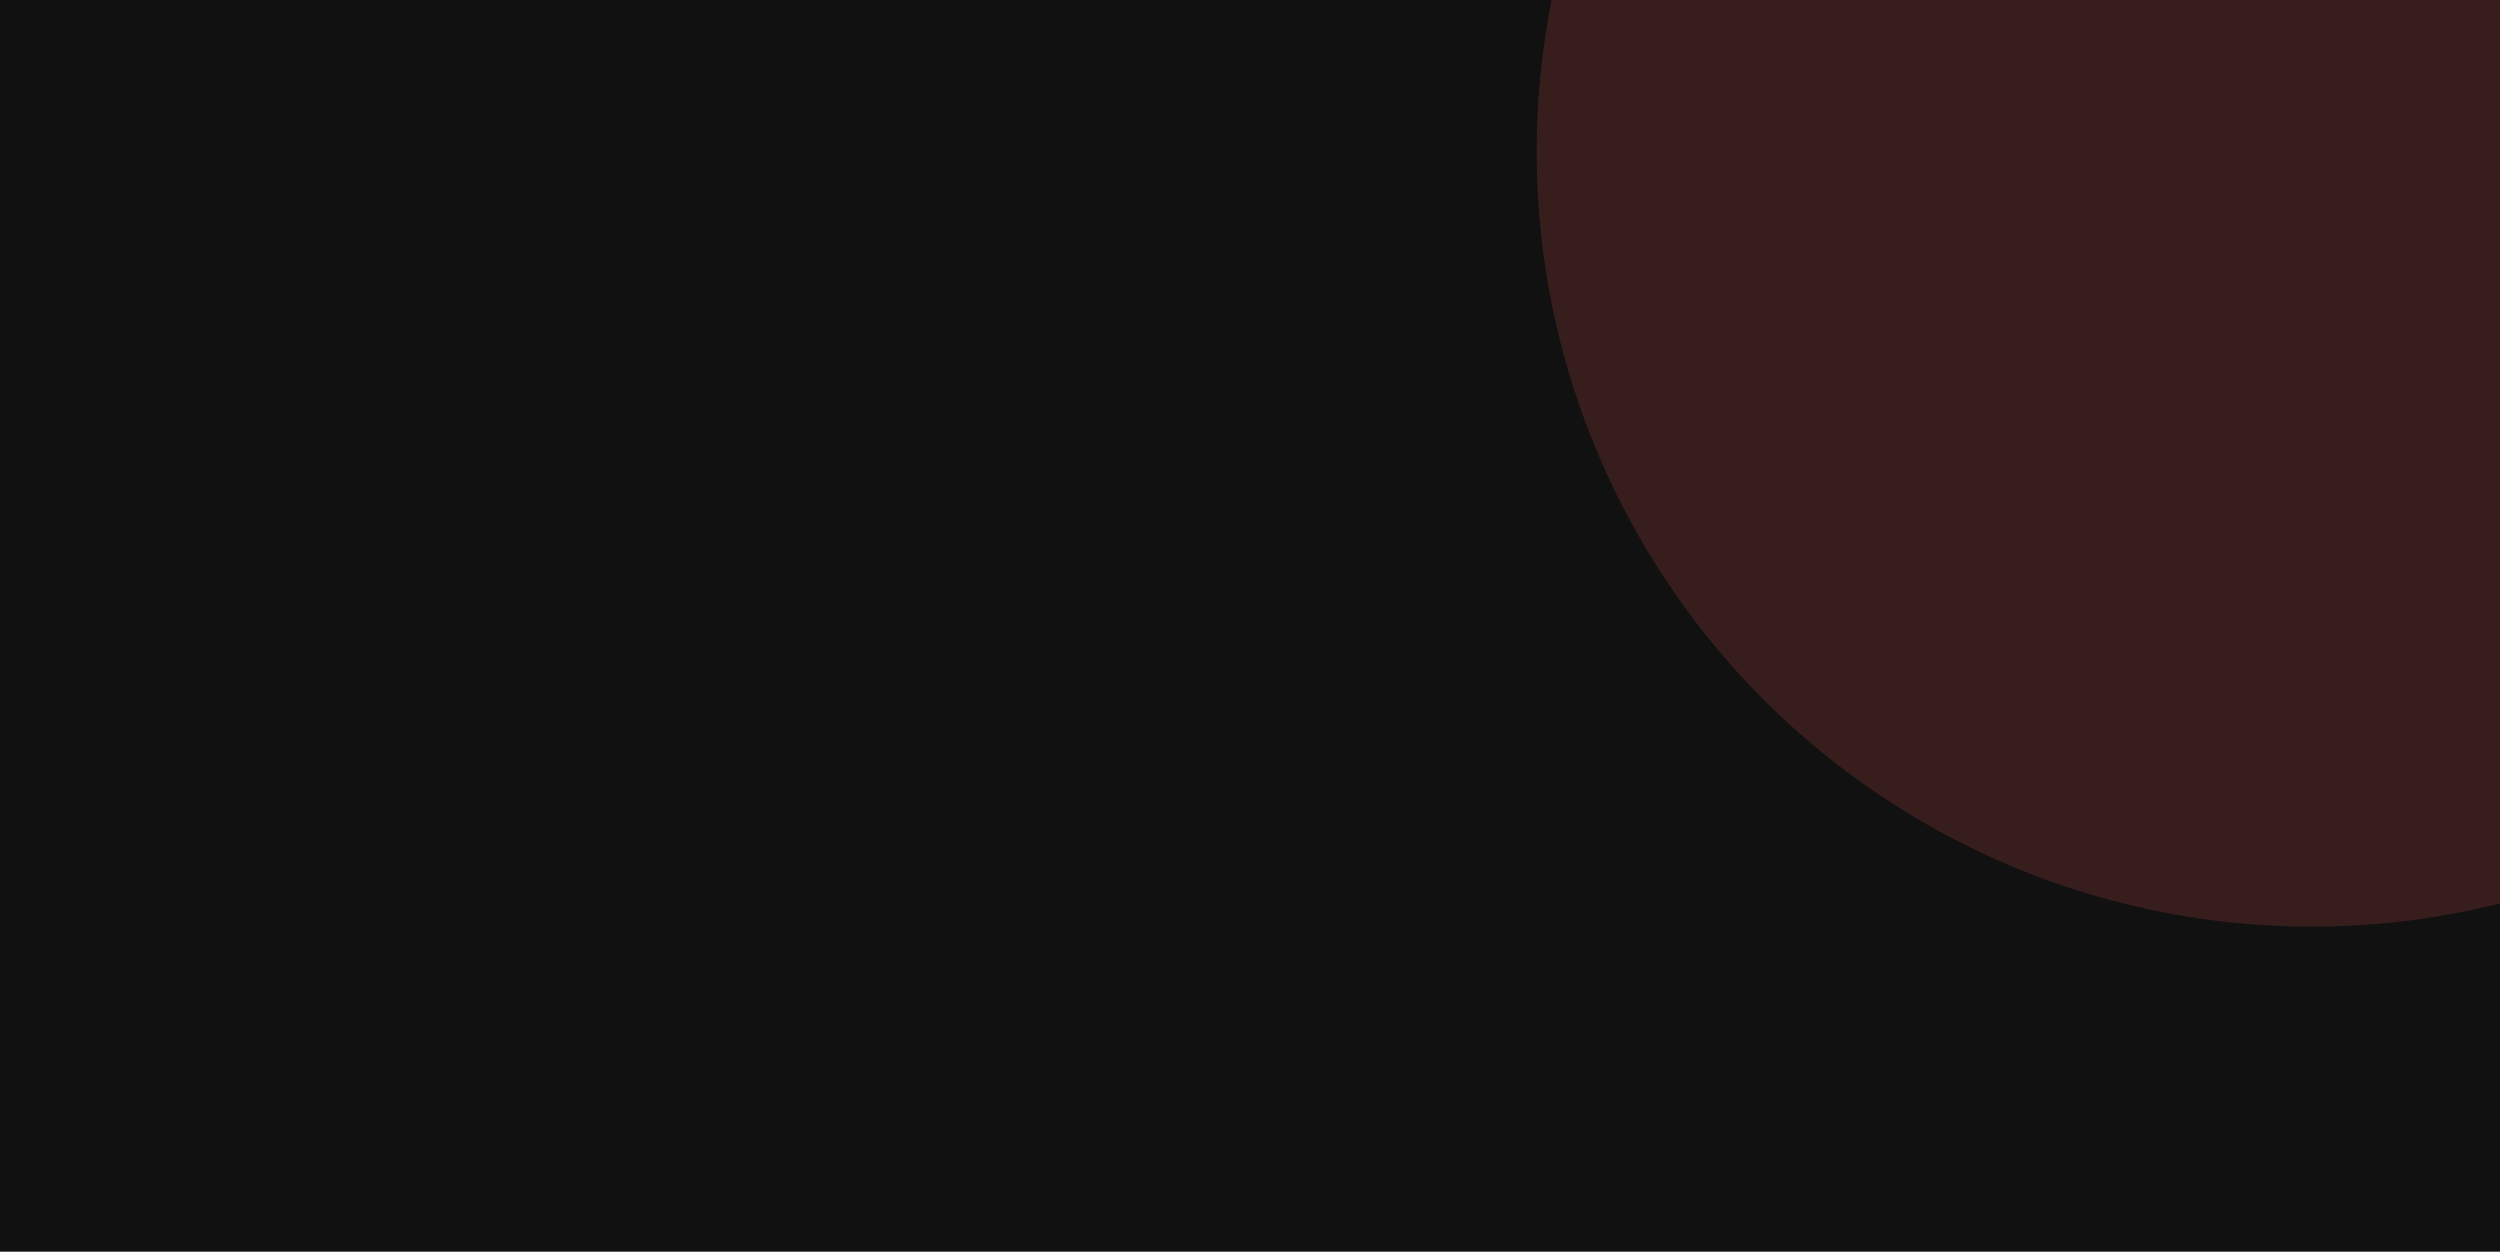 <svg xmlns="http://www.w3.org/2000/svg" width="1500" height="751" viewBox="0 0 1500 751" fill="none"><g clip-path="url(#clip0_554_3809)"><rect width="1500" height="751" fill="white"></rect><path d="M1052.76 28.17C1051.72 28.17 1050.85 27.977 1050.16 27.592C1049.48 27.207 1048.97 26.668 1048.62 25.977C1048.26 25.286 1048.07 24.481 1048.04 23.563C1048.03 23.098 1048.02 22.6 1048.02 22.067C1048.02 21.534 1048.03 21.024 1048.04 20.537C1048.07 19.619 1048.26 18.814 1048.62 18.123C1048.97 17.432 1049.48 16.893 1050.16 16.508C1050.85 16.123 1051.72 15.93 1052.76 15.93C1053.55 15.93 1054.23 16.038 1054.82 16.253C1055.41 16.468 1055.9 16.757 1056.28 17.12C1056.68 17.483 1056.98 17.891 1057.18 18.344C1057.39 18.786 1057.5 19.245 1057.52 19.721C1057.53 19.823 1057.5 19.908 1057.42 19.976C1057.35 20.044 1057.27 20.078 1057.17 20.078H1056.23C1056.13 20.078 1056.04 20.05 1055.96 19.993C1055.89 19.936 1055.84 19.834 1055.81 19.687C1055.61 18.803 1055.25 18.197 1054.72 17.868C1054.2 17.539 1053.54 17.375 1052.75 17.375C1051.84 17.375 1051.12 17.636 1050.59 18.157C1050.05 18.667 1049.77 19.489 1049.72 20.622C1049.69 21.551 1049.69 22.503 1049.72 23.478C1049.77 24.611 1050.05 25.439 1050.59 25.96C1051.12 26.47 1051.84 26.725 1052.75 26.725C1053.54 26.725 1054.2 26.561 1054.72 26.232C1055.25 25.903 1055.61 25.297 1055.81 24.413C1055.84 24.266 1055.89 24.164 1055.96 24.107C1056.04 24.05 1056.13 24.022 1056.23 24.022H1057.17C1057.27 24.022 1057.35 24.056 1057.42 24.124C1057.5 24.192 1057.53 24.277 1057.52 24.379C1057.5 24.855 1057.39 25.32 1057.18 25.773C1056.98 26.215 1056.68 26.617 1056.28 26.98C1055.9 27.343 1055.41 27.632 1054.82 27.847C1054.23 28.062 1053.55 28.17 1052.76 28.17ZM1063.2 28.17C1062.34 28.17 1061.62 28.006 1061.04 27.677C1060.46 27.348 1060.02 26.895 1059.72 26.317C1059.41 25.728 1059.24 25.059 1059.21 24.311C1059.19 24.118 1059.19 23.875 1059.19 23.58C1059.19 23.274 1059.19 23.03 1059.21 22.849C1059.24 22.09 1059.41 21.421 1059.72 20.843C1060.03 20.265 1060.48 19.812 1061.06 19.483C1061.64 19.154 1062.35 18.99 1063.2 18.99C1064.05 18.99 1064.77 19.154 1065.34 19.483C1065.92 19.812 1066.36 20.265 1066.67 20.843C1066.99 21.421 1067.16 22.09 1067.2 22.849C1067.21 23.03 1067.21 23.274 1067.21 23.58C1067.21 23.875 1067.21 24.118 1067.2 24.311C1067.16 25.059 1066.99 25.728 1066.69 26.317C1066.38 26.895 1065.94 27.348 1065.36 27.677C1064.78 28.006 1064.06 28.17 1063.2 28.17ZM1063.2 26.861C1063.9 26.861 1064.46 26.64 1064.88 26.198C1065.3 25.745 1065.53 25.087 1065.56 24.226C1065.58 24.056 1065.58 23.841 1065.58 23.58C1065.58 23.319 1065.58 23.104 1065.56 22.934C1065.53 22.073 1065.3 21.421 1064.88 20.979C1064.46 20.526 1063.9 20.299 1063.2 20.299C1062.5 20.299 1061.93 20.526 1061.5 20.979C1061.08 21.421 1060.86 22.073 1060.84 22.934C1060.83 23.104 1060.82 23.319 1060.82 23.58C1060.82 23.841 1060.83 24.056 1060.84 24.226C1060.86 25.087 1061.08 25.745 1061.5 26.198C1061.93 26.64 1062.5 26.861 1063.2 26.861ZM1069.75 28C1069.64 28 1069.54 27.966 1069.46 27.898C1069.39 27.819 1069.36 27.722 1069.36 27.609V16.321C1069.36 16.208 1069.39 16.117 1069.46 16.049C1069.54 15.97 1069.64 15.93 1069.75 15.93H1070.55C1070.67 15.93 1070.77 15.97 1070.84 16.049C1070.91 16.117 1070.94 16.208 1070.94 16.321V27.609C1070.94 27.722 1070.91 27.819 1070.84 27.898C1070.77 27.966 1070.67 28 1070.55 28H1069.75ZM1073.88 28C1073.77 28 1073.67 27.966 1073.59 27.898C1073.53 27.819 1073.49 27.722 1073.49 27.609V16.321C1073.49 16.208 1073.53 16.117 1073.59 16.049C1073.67 15.97 1073.77 15.93 1073.88 15.93H1074.68C1074.81 15.93 1074.9 15.97 1074.97 16.049C1075.04 16.117 1075.07 16.208 1075.07 16.321V27.609C1075.07 27.722 1075.04 27.819 1074.97 27.898C1074.9 27.966 1074.81 28 1074.68 28H1073.88ZM1080.07 28.17C1079.51 28.17 1078.99 28.057 1078.53 27.83C1078.06 27.603 1077.69 27.297 1077.41 26.912C1077.12 26.527 1076.98 26.09 1076.98 25.603C1076.98 24.821 1077.3 24.198 1077.93 23.733C1078.57 23.268 1079.39 22.962 1080.41 22.815L1082.95 22.458V21.965C1082.95 21.421 1082.79 20.996 1082.47 20.69C1082.17 20.384 1081.66 20.231 1080.96 20.231C1080.45 20.231 1080.03 20.333 1079.72 20.537C1079.41 20.741 1079.2 21.002 1079.07 21.319C1079 21.489 1078.88 21.574 1078.71 21.574H1077.95C1077.82 21.574 1077.73 21.54 1077.66 21.472C1077.6 21.393 1077.58 21.302 1077.58 21.2C1077.58 21.03 1077.64 20.82 1077.76 20.571C1077.9 20.322 1078.1 20.078 1078.37 19.84C1078.65 19.602 1078.99 19.404 1079.41 19.245C1079.84 19.075 1080.36 18.99 1080.98 18.99C1081.66 18.99 1082.23 19.081 1082.69 19.262C1083.16 19.432 1083.52 19.664 1083.78 19.959C1084.05 20.254 1084.25 20.588 1084.36 20.962C1084.48 21.336 1084.55 21.716 1084.55 22.101V27.609C1084.55 27.722 1084.51 27.819 1084.43 27.898C1084.36 27.966 1084.27 28 1084.15 28H1083.37C1083.25 28 1083.15 27.966 1083.08 27.898C1083.02 27.819 1082.98 27.722 1082.98 27.609V26.878C1082.83 27.082 1082.64 27.286 1082.39 27.49C1082.14 27.683 1081.83 27.847 1081.45 27.983C1081.08 28.108 1080.62 28.17 1080.07 28.17ZM1080.43 26.895C1080.9 26.895 1081.32 26.799 1081.71 26.606C1082.09 26.402 1082.39 26.09 1082.61 25.671C1082.83 25.252 1082.95 24.725 1082.95 24.09V23.614L1080.98 23.903C1080.17 24.016 1079.56 24.209 1079.16 24.481C1078.75 24.742 1078.54 25.076 1078.54 25.484C1078.54 25.801 1078.64 26.068 1078.82 26.283C1079.01 26.487 1079.25 26.64 1079.53 26.742C1079.83 26.844 1080.13 26.895 1080.43 26.895ZM1091.36 28.17C1090.68 28.17 1090.11 28.051 1089.66 27.813C1089.21 27.564 1088.84 27.258 1088.57 26.895V27.609C1088.57 27.722 1088.53 27.819 1088.45 27.898C1088.38 27.966 1088.29 28 1088.18 28H1087.4C1087.28 28 1087.19 27.966 1087.11 27.898C1087.04 27.819 1087.01 27.722 1087.01 27.609V16.321C1087.01 16.208 1087.04 16.117 1087.11 16.049C1087.19 15.97 1087.28 15.93 1087.4 15.93H1088.21C1088.34 15.93 1088.43 15.97 1088.5 16.049C1088.57 16.117 1088.6 16.208 1088.6 16.321V20.231C1088.89 19.88 1089.25 19.585 1089.69 19.347C1090.15 19.109 1090.7 18.99 1091.36 18.99C1091.99 18.99 1092.53 19.103 1092.97 19.33C1093.43 19.545 1093.8 19.846 1094.08 20.231C1094.37 20.616 1094.59 21.053 1094.74 21.54C1094.89 22.027 1094.97 22.537 1094.98 23.07C1094.99 23.251 1095 23.421 1095 23.58C1095 23.739 1094.99 23.909 1094.98 24.09C1094.97 24.634 1094.89 25.15 1094.74 25.637C1094.59 26.124 1094.37 26.561 1094.08 26.946C1093.8 27.32 1093.43 27.62 1092.97 27.847C1092.53 28.062 1091.99 28.17 1091.36 28.17ZM1091 26.793C1091.59 26.793 1092.05 26.668 1092.38 26.419C1092.72 26.158 1092.96 25.824 1093.11 25.416C1093.26 24.997 1093.34 24.549 1093.36 24.073C1093.38 23.744 1093.38 23.416 1093.36 23.087C1093.34 22.611 1093.26 22.169 1093.11 21.761C1092.96 21.342 1092.72 21.007 1092.38 20.758C1092.05 20.497 1091.59 20.367 1091 20.367C1090.47 20.367 1090.03 20.492 1089.68 20.741C1089.32 20.99 1089.06 21.308 1088.88 21.693C1088.71 22.078 1088.62 22.469 1088.6 22.866C1088.59 23.047 1088.59 23.268 1088.59 23.529C1088.59 23.778 1088.59 23.994 1088.6 24.175C1088.63 24.594 1088.72 25.008 1088.88 25.416C1089.05 25.813 1089.3 26.141 1089.64 26.402C1089.99 26.663 1090.45 26.793 1091 26.793ZM1100.72 28.17C1099.86 28.17 1099.14 28.006 1098.56 27.677C1097.98 27.348 1097.54 26.895 1097.24 26.317C1096.93 25.728 1096.76 25.059 1096.73 24.311C1096.71 24.118 1096.71 23.875 1096.71 23.58C1096.71 23.274 1096.71 23.03 1096.73 22.849C1096.76 22.09 1096.93 21.421 1097.24 20.843C1097.55 20.265 1098 19.812 1098.58 19.483C1099.16 19.154 1099.87 18.99 1100.72 18.99C1101.57 18.99 1102.28 19.154 1102.86 19.483C1103.44 19.812 1103.88 20.265 1104.19 20.843C1104.51 21.421 1104.68 22.09 1104.72 22.849C1104.73 23.03 1104.73 23.274 1104.73 23.58C1104.73 23.875 1104.73 24.118 1104.72 24.311C1104.68 25.059 1104.51 25.728 1104.21 26.317C1103.9 26.895 1103.46 27.348 1102.88 27.677C1102.3 28.006 1101.58 28.17 1100.72 28.17ZM1100.72 26.861C1101.42 26.861 1101.98 26.64 1102.4 26.198C1102.82 25.745 1103.05 25.087 1103.08 24.226C1103.1 24.056 1103.1 23.841 1103.1 23.58C1103.1 23.319 1103.1 23.104 1103.08 22.934C1103.05 22.073 1102.82 21.421 1102.4 20.979C1101.98 20.526 1101.42 20.299 1100.72 20.299C1100.02 20.299 1099.45 20.526 1099.02 20.979C1098.6 21.421 1098.38 22.073 1098.36 22.934C1098.35 23.104 1098.34 23.319 1098.34 23.58C1098.34 23.841 1098.35 24.056 1098.36 24.226C1098.38 25.087 1098.6 25.745 1099.02 26.198C1099.45 26.64 1100.02 26.861 1100.72 26.861ZM1107.25 28C1107.14 28 1107.04 27.966 1106.96 27.898C1106.9 27.819 1106.86 27.722 1106.86 27.609V19.568C1106.86 19.455 1106.9 19.358 1106.96 19.279C1107.04 19.2 1107.14 19.16 1107.25 19.16H1108.03C1108.15 19.16 1108.24 19.2 1108.32 19.279C1108.4 19.358 1108.44 19.455 1108.44 19.568V20.316C1108.67 19.931 1108.98 19.642 1109.38 19.449C1109.77 19.256 1110.25 19.16 1110.81 19.16H1111.49C1111.6 19.16 1111.69 19.2 1111.76 19.279C1111.83 19.347 1111.86 19.438 1111.86 19.551V20.248C1111.86 20.361 1111.83 20.452 1111.76 20.52C1111.69 20.588 1111.6 20.622 1111.49 20.622H1110.47C1109.85 20.622 1109.37 20.803 1109.02 21.166C1108.67 21.517 1108.49 21.999 1108.49 22.611V27.609C1108.49 27.722 1108.45 27.819 1108.37 27.898C1108.3 27.966 1108.2 28 1108.09 28H1107.25ZM1115.65 28.17C1115.09 28.17 1114.57 28.057 1114.1 27.83C1113.64 27.603 1113.27 27.297 1112.98 26.912C1112.7 26.527 1112.56 26.09 1112.56 25.603C1112.56 24.821 1112.88 24.198 1113.51 23.733C1114.14 23.268 1114.97 22.962 1115.99 22.815L1118.52 22.458V21.965C1118.52 21.421 1118.37 20.996 1118.05 20.69C1117.74 20.384 1117.24 20.231 1116.54 20.231C1116.03 20.231 1115.61 20.333 1115.29 20.537C1114.99 20.741 1114.77 21.002 1114.65 21.319C1114.58 21.489 1114.46 21.574 1114.29 21.574H1113.53C1113.4 21.574 1113.31 21.54 1113.24 21.472C1113.18 21.393 1113.15 21.302 1113.15 21.2C1113.15 21.03 1113.22 20.82 1113.34 20.571C1113.48 20.322 1113.68 20.078 1113.95 19.84C1114.22 19.602 1114.57 19.404 1114.99 19.245C1115.42 19.075 1115.94 18.99 1116.55 18.99C1117.23 18.99 1117.81 19.081 1118.27 19.262C1118.73 19.432 1119.1 19.664 1119.36 19.959C1119.63 20.254 1119.82 20.588 1119.94 20.962C1120.06 21.336 1120.12 21.716 1120.12 22.101V27.609C1120.12 27.722 1120.08 27.819 1120 27.898C1119.94 27.966 1119.85 28 1119.73 28H1118.95C1118.83 28 1118.73 27.966 1118.66 27.898C1118.59 27.819 1118.56 27.722 1118.56 27.609V26.878C1118.41 27.082 1118.21 27.286 1117.96 27.49C1117.71 27.683 1117.4 27.847 1117.03 27.983C1116.65 28.108 1116.2 28.17 1115.65 28.17ZM1116.01 26.895C1116.47 26.895 1116.9 26.799 1117.28 26.606C1117.67 26.402 1117.97 26.09 1118.18 25.671C1118.41 25.252 1118.52 24.725 1118.52 24.09V23.614L1116.55 23.903C1115.75 24.016 1115.14 24.209 1114.73 24.481C1114.33 24.742 1114.12 25.076 1114.12 25.484C1114.12 25.801 1114.21 26.068 1114.39 26.283C1114.59 26.487 1114.82 26.64 1115.11 26.742C1115.4 26.844 1115.7 26.895 1116.01 26.895ZM1125.93 28C1125.3 28 1124.78 27.881 1124.39 27.643C1123.99 27.394 1123.7 27.048 1123.52 26.606C1123.34 26.153 1123.25 25.62 1123.25 25.008V20.52H1121.92C1121.81 20.52 1121.71 20.486 1121.63 20.418C1121.57 20.339 1121.53 20.242 1121.53 20.129V19.551C1121.53 19.438 1121.57 19.347 1121.63 19.279C1121.71 19.2 1121.81 19.16 1121.92 19.16H1123.25V16.321C1123.25 16.208 1123.28 16.117 1123.35 16.049C1123.43 15.97 1123.53 15.93 1123.64 15.93H1124.44C1124.55 15.93 1124.64 15.97 1124.71 16.049C1124.79 16.117 1124.83 16.208 1124.83 16.321V19.16H1126.94C1127.05 19.16 1127.14 19.2 1127.21 19.279C1127.29 19.347 1127.33 19.438 1127.33 19.551V20.129C1127.33 20.242 1127.29 20.339 1127.21 20.418C1127.14 20.486 1127.05 20.52 1126.94 20.52H1124.83V24.889C1124.83 25.422 1124.92 25.841 1125.1 26.147C1125.28 26.453 1125.61 26.606 1126.07 26.606H1127.11C1127.22 26.606 1127.31 26.646 1127.38 26.725C1127.46 26.793 1127.5 26.884 1127.5 26.997V27.609C1127.5 27.722 1127.46 27.819 1127.38 27.898C1127.31 27.966 1127.22 28 1127.11 28H1125.93ZM1129.52 28C1129.4 28 1129.31 27.966 1129.23 27.898C1129.16 27.819 1129.12 27.722 1129.12 27.609V19.551C1129.12 19.438 1129.16 19.347 1129.23 19.279C1129.31 19.2 1129.4 19.16 1129.52 19.16H1130.33C1130.44 19.16 1130.54 19.2 1130.6 19.279C1130.67 19.347 1130.71 19.438 1130.71 19.551V27.609C1130.71 27.722 1130.67 27.819 1130.6 27.898C1130.54 27.966 1130.44 28 1130.33 28H1129.52ZM1129.38 17.511C1129.27 17.511 1129.17 17.477 1129.09 17.409C1129.02 17.33 1128.99 17.233 1128.99 17.12V16.202C1128.99 16.089 1129.02 15.998 1129.09 15.93C1129.17 15.851 1129.27 15.811 1129.38 15.811H1130.45C1130.56 15.811 1130.65 15.851 1130.72 15.93C1130.8 15.998 1130.84 16.089 1130.84 16.202V17.12C1130.84 17.233 1130.8 17.33 1130.72 17.409C1130.65 17.477 1130.56 17.511 1130.45 17.511H1129.38ZM1136.86 28.17C1136 28.17 1135.28 28.006 1134.7 27.677C1134.13 27.348 1133.68 26.895 1133.38 26.317C1133.07 25.728 1132.9 25.059 1132.87 24.311C1132.86 24.118 1132.85 23.875 1132.85 23.58C1132.85 23.274 1132.86 23.03 1132.87 22.849C1132.9 22.09 1133.07 21.421 1133.38 20.843C1133.69 20.265 1134.14 19.812 1134.72 19.483C1135.3 19.154 1136.01 18.99 1136.86 18.99C1137.71 18.99 1138.43 19.154 1139 19.483C1139.58 19.812 1140.02 20.265 1140.33 20.843C1140.65 21.421 1140.82 22.09 1140.86 22.849C1140.87 23.03 1140.87 23.274 1140.87 23.58C1140.87 23.875 1140.87 24.118 1140.86 24.311C1140.82 25.059 1140.65 25.728 1140.35 26.317C1140.04 26.895 1139.6 27.348 1139.02 27.677C1138.44 28.006 1137.72 28.17 1136.86 28.17ZM1136.86 26.861C1137.57 26.861 1138.13 26.64 1138.55 26.198C1138.96 25.745 1139.19 25.087 1139.23 24.226C1139.24 24.056 1139.24 23.841 1139.24 23.58C1139.24 23.319 1139.24 23.104 1139.23 22.934C1139.19 22.073 1138.96 21.421 1138.55 20.979C1138.13 20.526 1137.57 20.299 1136.86 20.299C1136.16 20.299 1135.59 20.526 1135.16 20.979C1134.74 21.421 1134.52 22.073 1134.5 22.934C1134.49 23.104 1134.48 23.319 1134.48 23.58C1134.48 23.841 1134.49 24.056 1134.5 24.226C1134.52 25.087 1134.74 25.745 1135.16 26.198C1135.59 26.64 1136.16 26.861 1136.86 26.861ZM1143.39 28C1143.28 28 1143.18 27.966 1143.11 27.898C1143.04 27.819 1143 27.722 1143 27.609V19.551C1143 19.438 1143.04 19.347 1143.11 19.279C1143.18 19.2 1143.28 19.16 1143.39 19.16H1144.19C1144.31 19.16 1144.4 19.2 1144.47 19.279C1144.54 19.347 1144.58 19.438 1144.58 19.551V20.299C1144.88 19.914 1145.25 19.602 1145.69 19.364C1146.14 19.115 1146.72 18.99 1147.42 18.99C1148.16 18.99 1148.78 19.154 1149.29 19.483C1149.81 19.8 1150.21 20.248 1150.47 20.826C1150.73 21.393 1150.86 22.056 1150.86 22.815V27.609C1150.86 27.722 1150.82 27.819 1150.76 27.898C1150.69 27.966 1150.6 28 1150.48 28H1149.63C1149.52 28 1149.42 27.966 1149.34 27.898C1149.28 27.819 1149.24 27.722 1149.24 27.609V22.9C1149.24 22.107 1149.05 21.489 1148.66 21.047C1148.28 20.594 1147.71 20.367 1146.96 20.367C1146.26 20.367 1145.69 20.594 1145.26 21.047C1144.84 21.489 1144.64 22.107 1144.64 22.9V27.609C1144.64 27.722 1144.6 27.819 1144.52 27.898C1144.45 27.966 1144.36 28 1144.24 28H1143.39Z" fill="#517B77"></path><path d="M976.87 28C976.745 28 976.649 27.966 976.581 27.898C976.513 27.819 976.479 27.722 976.479 27.609V16.508C976.479 16.383 976.513 16.287 976.581 16.219C976.649 16.14 976.745 16.1 976.87 16.1H977.652C977.788 16.1 977.89 16.134 977.958 16.202C978.026 16.259 978.066 16.304 978.077 16.338L983.721 25.008V16.508C983.721 16.383 983.755 16.287 983.823 16.219C983.891 16.14 983.987 16.1 984.112 16.1H984.928C985.053 16.1 985.149 16.14 985.217 16.219C985.296 16.287 985.336 16.383 985.336 16.508V27.592C985.336 27.705 985.296 27.802 985.217 27.881C985.149 27.96 985.058 28 984.945 28H984.129C984.004 28 983.908 27.966 983.84 27.898C983.783 27.83 983.744 27.785 983.721 27.762L978.094 19.177V27.609C978.094 27.722 978.054 27.819 977.975 27.898C977.907 27.966 977.811 28 977.686 28H976.87ZM991.581 28.17C990.413 28.17 989.484 27.813 988.793 27.099C988.101 26.374 987.722 25.388 987.654 24.141C987.642 23.994 987.637 23.807 987.637 23.58C987.637 23.342 987.642 23.149 987.654 23.002C987.699 22.197 987.886 21.495 988.215 20.894C988.543 20.282 988.991 19.812 989.558 19.483C990.136 19.154 990.81 18.99 991.581 18.99C992.442 18.99 993.162 19.171 993.74 19.534C994.329 19.897 994.777 20.412 995.083 21.081C995.389 21.75 995.542 22.532 995.542 23.427V23.716C995.542 23.841 995.502 23.937 995.423 24.005C995.355 24.073 995.264 24.107 995.151 24.107H989.269C989.269 24.118 989.269 24.141 989.269 24.175C989.269 24.209 989.269 24.237 989.269 24.26C989.291 24.725 989.393 25.161 989.575 25.569C989.756 25.966 990.017 26.289 990.357 26.538C990.697 26.787 991.105 26.912 991.581 26.912C991.989 26.912 992.329 26.85 992.601 26.725C992.873 26.6 993.094 26.464 993.264 26.317C993.434 26.158 993.547 26.039 993.604 25.96C993.706 25.813 993.785 25.728 993.842 25.705C993.898 25.671 993.989 25.654 994.114 25.654H994.93C995.043 25.654 995.134 25.688 995.202 25.756C995.281 25.813 995.315 25.898 995.304 26.011C995.292 26.181 995.202 26.391 995.032 26.64C994.862 26.878 994.618 27.116 994.301 27.354C993.983 27.592 993.598 27.79 993.145 27.949C992.691 28.096 992.17 28.17 991.581 28.17ZM989.269 22.934H993.927V22.883C993.927 22.373 993.83 21.92 993.638 21.523C993.456 21.126 993.19 20.815 992.839 20.588C992.487 20.35 992.068 20.231 991.581 20.231C991.093 20.231 990.674 20.35 990.323 20.588C989.983 20.815 989.722 21.126 989.541 21.523C989.359 21.92 989.269 22.373 989.269 22.883V22.934ZM999.688 28C999.541 28 999.427 27.966 999.348 27.898C999.269 27.819 999.201 27.711 999.144 27.575L996.73 19.687C996.707 19.63 996.696 19.574 996.696 19.517C996.696 19.415 996.73 19.33 996.798 19.262C996.877 19.194 996.962 19.16 997.053 19.16H997.801C997.926 19.16 998.022 19.194 998.09 19.262C998.158 19.33 998.203 19.392 998.226 19.449L1000.11 25.858L1002.14 19.517C1002.16 19.438 1002.2 19.358 1002.27 19.279C1002.35 19.2 1002.46 19.16 1002.61 19.16H1003.19C1003.34 19.16 1003.45 19.2 1003.53 19.279C1003.61 19.358 1003.65 19.438 1003.67 19.517L1005.69 25.858L1007.58 19.449C1007.59 19.392 1007.63 19.33 1007.69 19.262C1007.76 19.194 1007.86 19.16 1007.98 19.16H1008.73C1008.83 19.16 1008.92 19.194 1008.99 19.262C1009.05 19.33 1009.09 19.415 1009.09 19.517C1009.09 19.574 1009.08 19.63 1009.05 19.687L1006.64 27.575C1006.61 27.711 1006.54 27.819 1006.45 27.898C1006.37 27.966 1006.26 28 1006.1 28H1005.43C1005.29 28 1005.16 27.966 1005.06 27.898C1004.97 27.819 1004.91 27.711 1004.87 27.575L1002.9 21.489L1000.93 27.575C1000.88 27.711 1000.82 27.819 1000.72 27.898C1000.63 27.966 1000.51 28 1000.35 28H999.688ZM1013.82 28.17C1013.18 28.17 1012.64 28.091 1012.18 27.932C1011.73 27.773 1011.36 27.581 1011.08 27.354C1010.8 27.127 1010.58 26.901 1010.43 26.674C1010.3 26.447 1010.22 26.266 1010.21 26.13C1010.2 26.005 1010.24 25.909 1010.33 25.841C1010.42 25.773 1010.51 25.739 1010.6 25.739H1011.35C1011.42 25.739 1011.47 25.75 1011.5 25.773C1011.55 25.784 1011.61 25.83 1011.67 25.909C1011.82 26.068 1011.99 26.226 1012.17 26.385C1012.35 26.544 1012.57 26.674 1012.83 26.776C1013.1 26.878 1013.44 26.929 1013.83 26.929C1014.41 26.929 1014.89 26.821 1015.26 26.606C1015.64 26.379 1015.82 26.051 1015.82 25.62C1015.82 25.337 1015.74 25.11 1015.58 24.94C1015.44 24.77 1015.16 24.617 1014.77 24.481C1014.38 24.345 1013.85 24.203 1013.17 24.056C1012.49 23.897 1011.95 23.705 1011.56 23.478C1011.16 23.24 1010.88 22.962 1010.71 22.645C1010.54 22.316 1010.45 21.948 1010.45 21.54C1010.45 21.121 1010.57 20.718 1010.82 20.333C1011.07 19.936 1011.44 19.613 1011.91 19.364C1012.4 19.115 1013.01 18.99 1013.73 18.99C1014.32 18.99 1014.82 19.064 1015.24 19.211C1015.66 19.358 1016.01 19.545 1016.28 19.772C1016.55 19.987 1016.76 20.203 1016.89 20.418C1017.03 20.633 1017.1 20.815 1017.11 20.962C1017.13 21.075 1017.09 21.172 1017.01 21.251C1016.93 21.319 1016.84 21.353 1016.74 21.353H1016.03C1015.95 21.353 1015.88 21.336 1015.82 21.302C1015.78 21.268 1015.73 21.228 1015.69 21.183C1015.57 21.036 1015.44 20.888 1015.28 20.741C1015.13 20.594 1014.93 20.475 1014.68 20.384C1014.45 20.282 1014.13 20.231 1013.73 20.231C1013.16 20.231 1012.74 20.35 1012.46 20.588C1012.17 20.826 1012.03 21.126 1012.03 21.489C1012.03 21.704 1012.09 21.897 1012.22 22.067C1012.34 22.237 1012.58 22.39 1012.93 22.526C1013.28 22.662 1013.8 22.809 1014.5 22.968C1015.24 23.115 1015.83 23.314 1016.26 23.563C1016.69 23.812 1017 24.101 1017.18 24.43C1017.36 24.759 1017.45 25.138 1017.45 25.569C1017.45 26.045 1017.31 26.481 1017.03 26.878C1016.76 27.275 1016.35 27.592 1015.81 27.83C1015.27 28.057 1014.61 28.17 1013.82 28.17Z" fill="#517B77"></path><path d="M1180.68 28C1180.59 28 1180.51 27.966 1180.44 27.898C1180.37 27.83 1180.34 27.751 1180.34 27.66C1180.34 27.603 1180.35 27.541 1180.36 27.473L1184.57 16.474C1184.62 16.361 1184.68 16.27 1184.76 16.202C1184.84 16.134 1184.96 16.1 1185.12 16.1H1186.27C1186.42 16.1 1186.53 16.134 1186.61 16.202C1186.7 16.27 1186.77 16.361 1186.82 16.474L1191.02 27.473C1191.04 27.541 1191.05 27.603 1191.05 27.66C1191.05 27.751 1191.02 27.83 1190.95 27.898C1190.88 27.966 1190.8 28 1190.71 28H1189.84C1189.71 28 1189.61 27.966 1189.54 27.898C1189.48 27.83 1189.44 27.768 1189.42 27.711L1188.48 25.297H1182.91L1181.97 27.711C1181.96 27.768 1181.92 27.83 1181.85 27.898C1181.79 27.966 1181.68 28 1181.55 28H1180.68ZM1183.4 23.835H1187.99L1185.7 17.8L1183.4 23.835ZM1197.02 28.17C1196.34 28.17 1195.77 28.051 1195.32 27.813C1194.86 27.564 1194.5 27.258 1194.23 26.895V27.609C1194.23 27.722 1194.19 27.819 1194.11 27.898C1194.04 27.966 1193.95 28 1193.84 28H1193.05C1192.94 28 1192.85 27.966 1192.77 27.898C1192.7 27.819 1192.66 27.722 1192.66 27.609V16.321C1192.66 16.208 1192.7 16.117 1192.77 16.049C1192.85 15.97 1192.94 15.93 1193.05 15.93H1193.87C1194 15.93 1194.09 15.97 1194.16 16.049C1194.23 16.117 1194.26 16.208 1194.26 16.321V20.231C1194.55 19.88 1194.91 19.585 1195.35 19.347C1195.8 19.109 1196.36 18.99 1197.02 18.99C1197.65 18.99 1198.19 19.103 1198.63 19.33C1199.08 19.545 1199.45 19.846 1199.74 20.231C1200.03 20.616 1200.25 21.053 1200.4 21.54C1200.55 22.027 1200.63 22.537 1200.64 23.07C1200.65 23.251 1200.65 23.421 1200.65 23.58C1200.65 23.739 1200.65 23.909 1200.64 24.09C1200.63 24.634 1200.55 25.15 1200.4 25.637C1200.25 26.124 1200.03 26.561 1199.74 26.946C1199.45 27.32 1199.08 27.62 1198.63 27.847C1198.19 28.062 1197.65 28.17 1197.02 28.17ZM1196.66 26.793C1197.25 26.793 1197.71 26.668 1198.04 26.419C1198.38 26.158 1198.62 25.824 1198.77 25.416C1198.91 24.997 1199 24.549 1199.02 24.073C1199.03 23.744 1199.03 23.416 1199.02 23.087C1199 22.611 1198.91 22.169 1198.77 21.761C1198.62 21.342 1198.38 21.007 1198.04 20.758C1197.71 20.497 1197.25 20.367 1196.66 20.367C1196.13 20.367 1195.68 20.492 1195.33 20.741C1194.98 20.99 1194.72 21.308 1194.53 21.693C1194.36 22.078 1194.27 22.469 1194.26 22.866C1194.25 23.047 1194.24 23.268 1194.24 23.529C1194.24 23.778 1194.25 23.994 1194.26 24.175C1194.28 24.594 1194.38 25.008 1194.53 25.416C1194.7 25.813 1194.96 26.141 1195.3 26.402C1195.65 26.663 1196.1 26.793 1196.66 26.793ZM1206.38 28.17C1205.52 28.17 1204.8 28.006 1204.22 27.677C1203.64 27.348 1203.2 26.895 1202.89 26.317C1202.59 25.728 1202.42 25.059 1202.38 24.311C1202.37 24.118 1202.37 23.875 1202.37 23.58C1202.37 23.274 1202.37 23.03 1202.38 22.849C1202.42 22.09 1202.59 21.421 1202.89 20.843C1203.21 20.265 1203.66 19.812 1204.24 19.483C1204.81 19.154 1205.53 18.99 1206.38 18.99C1207.23 18.99 1207.94 19.154 1208.52 19.483C1209.1 19.812 1209.54 20.265 1209.85 20.843C1210.16 21.421 1210.34 22.09 1210.37 22.849C1210.38 23.03 1210.39 23.274 1210.39 23.58C1210.39 23.875 1210.38 24.118 1210.37 24.311C1210.34 25.059 1210.17 25.728 1209.86 26.317C1209.56 26.895 1209.12 27.348 1208.54 27.677C1207.96 28.006 1207.24 28.17 1206.38 28.17ZM1206.38 26.861C1207.08 26.861 1207.64 26.64 1208.06 26.198C1208.48 25.745 1208.71 25.087 1208.74 24.226C1208.75 24.056 1208.76 23.841 1208.76 23.58C1208.76 23.319 1208.75 23.104 1208.74 22.934C1208.71 22.073 1208.48 21.421 1208.06 20.979C1207.64 20.526 1207.08 20.299 1206.38 20.299C1205.68 20.299 1205.11 20.526 1204.68 20.979C1204.26 21.421 1204.04 22.073 1204.02 22.934C1204 23.104 1204 23.319 1204 23.58C1204 23.841 1204 24.056 1204.02 24.226C1204.04 25.087 1204.26 25.745 1204.68 26.198C1205.11 26.64 1205.68 26.861 1206.38 26.861ZM1215.82 28.17C1215.09 28.17 1214.47 28.011 1213.96 27.694C1213.47 27.365 1213.09 26.912 1212.82 26.334C1212.56 25.756 1212.43 25.093 1212.43 24.345V19.551C1212.43 19.438 1212.47 19.347 1212.54 19.279C1212.62 19.2 1212.71 19.16 1212.82 19.16H1213.67C1213.79 19.16 1213.88 19.2 1213.95 19.279C1214.03 19.347 1214.07 19.438 1214.07 19.551V24.26C1214.07 25.949 1214.8 26.793 1216.28 26.793C1216.98 26.793 1217.54 26.572 1217.96 26.13C1218.39 25.677 1218.6 25.053 1218.6 24.26V19.551C1218.6 19.438 1218.64 19.347 1218.71 19.279C1218.79 19.2 1218.88 19.16 1219 19.16H1219.83C1219.95 19.16 1220.05 19.2 1220.12 19.279C1220.19 19.347 1220.22 19.438 1220.22 19.551V27.609C1220.22 27.722 1220.19 27.819 1220.12 27.898C1220.05 27.966 1219.95 28 1219.83 28H1219.05C1218.93 28 1218.84 27.966 1218.76 27.898C1218.69 27.819 1218.66 27.722 1218.66 27.609V26.861C1218.35 27.258 1217.98 27.575 1217.53 27.813C1217.1 28.051 1216.53 28.17 1215.82 28.17ZM1226.2 28C1225.56 28 1225.05 27.881 1224.65 27.643C1224.25 27.394 1223.96 27.048 1223.78 26.606C1223.6 26.153 1223.51 25.62 1223.51 25.008V20.52H1222.18C1222.07 20.52 1221.97 20.486 1221.9 20.418C1221.83 20.339 1221.79 20.242 1221.79 20.129V19.551C1221.79 19.438 1221.83 19.347 1221.9 19.279C1221.97 19.2 1222.07 19.16 1222.18 19.16H1223.51V16.321C1223.51 16.208 1223.54 16.117 1223.61 16.049C1223.69 15.97 1223.79 15.93 1223.9 15.93H1224.7C1224.81 15.93 1224.9 15.97 1224.97 16.049C1225.05 16.117 1225.09 16.208 1225.09 16.321V19.16H1227.2C1227.31 19.16 1227.4 19.2 1227.47 19.279C1227.55 19.347 1227.59 19.438 1227.59 19.551V20.129C1227.59 20.242 1227.55 20.339 1227.47 20.418C1227.4 20.486 1227.31 20.52 1227.2 20.52H1225.09V24.889C1225.09 25.422 1225.18 25.841 1225.36 26.147C1225.54 26.453 1225.87 26.606 1226.33 26.606H1227.37C1227.48 26.606 1227.57 26.646 1227.64 26.725C1227.72 26.793 1227.76 26.884 1227.76 26.997V27.609C1227.76 27.722 1227.72 27.819 1227.64 27.898C1227.57 27.966 1227.48 28 1227.37 28H1226.2Z" fill="#517B77"></path><path d="M1260.76 28.17C1259.72 28.17 1258.85 27.977 1258.16 27.592C1257.48 27.207 1256.97 26.668 1256.62 25.977C1256.26 25.286 1256.07 24.481 1256.04 23.563C1256.03 23.098 1256.02 22.6 1256.02 22.067C1256.02 21.534 1256.03 21.024 1256.04 20.537C1256.07 19.619 1256.26 18.814 1256.62 18.123C1256.97 17.432 1257.48 16.893 1258.16 16.508C1258.85 16.123 1259.72 15.93 1260.76 15.93C1261.55 15.93 1262.23 16.038 1262.82 16.253C1263.41 16.468 1263.9 16.757 1264.28 17.12C1264.68 17.483 1264.98 17.891 1265.18 18.344C1265.39 18.786 1265.5 19.245 1265.52 19.721C1265.53 19.823 1265.5 19.908 1265.42 19.976C1265.35 20.044 1265.27 20.078 1265.17 20.078H1264.23C1264.13 20.078 1264.04 20.05 1263.96 19.993C1263.89 19.936 1263.84 19.834 1263.81 19.687C1263.61 18.803 1263.25 18.197 1262.72 17.868C1262.2 17.539 1261.54 17.375 1260.75 17.375C1259.84 17.375 1259.12 17.636 1258.59 18.157C1258.05 18.667 1257.77 19.489 1257.72 20.622C1257.69 21.551 1257.69 22.503 1257.72 23.478C1257.77 24.611 1258.05 25.439 1258.59 25.96C1259.12 26.47 1259.84 26.725 1260.75 26.725C1261.54 26.725 1262.2 26.561 1262.72 26.232C1263.25 25.903 1263.61 25.297 1263.81 24.413C1263.84 24.266 1263.89 24.164 1263.96 24.107C1264.04 24.05 1264.13 24.022 1264.23 24.022H1265.17C1265.27 24.022 1265.35 24.056 1265.42 24.124C1265.5 24.192 1265.53 24.277 1265.52 24.379C1265.5 24.855 1265.39 25.32 1265.18 25.773C1264.98 26.215 1264.68 26.617 1264.28 26.98C1263.9 27.343 1263.41 27.632 1262.82 27.847C1262.23 28.062 1261.55 28.17 1260.76 28.17ZM1271.2 28.17C1270.34 28.17 1269.62 28.006 1269.04 27.677C1268.46 27.348 1268.02 26.895 1267.72 26.317C1267.41 25.728 1267.24 25.059 1267.21 24.311C1267.19 24.118 1267.19 23.875 1267.19 23.58C1267.19 23.274 1267.19 23.03 1267.21 22.849C1267.24 22.09 1267.41 21.421 1267.72 20.843C1268.03 20.265 1268.48 19.812 1269.06 19.483C1269.64 19.154 1270.35 18.99 1271.2 18.99C1272.05 18.99 1272.77 19.154 1273.34 19.483C1273.92 19.812 1274.36 20.265 1274.67 20.843C1274.99 21.421 1275.16 22.09 1275.2 22.849C1275.21 23.03 1275.21 23.274 1275.21 23.58C1275.21 23.875 1275.21 24.118 1275.2 24.311C1275.16 25.059 1274.99 25.728 1274.69 26.317C1274.38 26.895 1273.94 27.348 1273.36 27.677C1272.78 28.006 1272.06 28.17 1271.2 28.17ZM1271.2 26.861C1271.9 26.861 1272.46 26.64 1272.88 26.198C1273.3 25.745 1273.53 25.087 1273.56 24.226C1273.58 24.056 1273.58 23.841 1273.58 23.58C1273.58 23.319 1273.58 23.104 1273.56 22.934C1273.53 22.073 1273.3 21.421 1272.88 20.979C1272.46 20.526 1271.9 20.299 1271.2 20.299C1270.5 20.299 1269.93 20.526 1269.5 20.979C1269.08 21.421 1268.86 22.073 1268.84 22.934C1268.83 23.104 1268.82 23.319 1268.82 23.58C1268.82 23.841 1268.83 24.056 1268.84 24.226C1268.86 25.087 1269.08 25.745 1269.5 26.198C1269.93 26.64 1270.5 26.861 1271.2 26.861ZM1277.73 28C1277.62 28 1277.52 27.966 1277.44 27.898C1277.38 27.819 1277.34 27.722 1277.34 27.609V19.551C1277.34 19.438 1277.38 19.347 1277.44 19.279C1277.52 19.2 1277.62 19.16 1277.73 19.16H1278.53C1278.65 19.16 1278.74 19.2 1278.8 19.279C1278.88 19.347 1278.92 19.438 1278.92 19.551V20.299C1279.22 19.914 1279.59 19.602 1280.03 19.364C1280.48 19.115 1281.06 18.99 1281.76 18.99C1282.5 18.99 1283.12 19.154 1283.63 19.483C1284.15 19.8 1284.54 20.248 1284.8 20.826C1285.07 21.393 1285.2 22.056 1285.2 22.815V27.609C1285.2 27.722 1285.16 27.819 1285.09 27.898C1285.03 27.966 1284.94 28 1284.82 28H1283.97C1283.86 28 1283.76 27.966 1283.68 27.898C1283.61 27.819 1283.58 27.722 1283.58 27.609V22.9C1283.58 22.107 1283.39 21.489 1283 21.047C1282.62 20.594 1282.05 20.367 1281.3 20.367C1280.6 20.367 1280.03 20.594 1279.6 21.047C1279.18 21.489 1278.97 22.107 1278.97 22.9V27.609C1278.97 27.722 1278.93 27.819 1278.85 27.898C1278.79 27.966 1278.7 28 1278.58 28H1277.73ZM1290.99 28C1290.35 28 1289.84 27.881 1289.44 27.643C1289.04 27.394 1288.75 27.048 1288.57 26.606C1288.39 26.153 1288.3 25.62 1288.3 25.008V20.52H1286.97C1286.86 20.52 1286.76 20.486 1286.69 20.418C1286.62 20.339 1286.58 20.242 1286.58 20.129V19.551C1286.58 19.438 1286.62 19.347 1286.69 19.279C1286.76 19.2 1286.86 19.16 1286.97 19.16H1288.3V16.321C1288.3 16.208 1288.33 16.117 1288.4 16.049C1288.48 15.97 1288.58 15.93 1288.69 15.93H1289.49C1289.6 15.93 1289.69 15.97 1289.76 16.049C1289.84 16.117 1289.88 16.208 1289.88 16.321V19.16H1291.99C1292.1 19.16 1292.19 19.2 1292.26 19.279C1292.34 19.347 1292.38 19.438 1292.38 19.551V20.129C1292.38 20.242 1292.34 20.339 1292.26 20.418C1292.19 20.486 1292.1 20.52 1291.99 20.52H1289.88V24.889C1289.88 25.422 1289.97 25.841 1290.15 26.147C1290.33 26.453 1290.66 26.606 1291.12 26.606H1292.16C1292.27 26.606 1292.36 26.646 1292.43 26.725C1292.51 26.793 1292.55 26.884 1292.55 26.997V27.609C1292.55 27.722 1292.51 27.819 1292.43 27.898C1292.36 27.966 1292.27 28 1292.16 28H1290.99ZM1296.64 28.17C1296.07 28.17 1295.56 28.057 1295.09 27.83C1294.63 27.603 1294.26 27.297 1293.97 26.912C1293.69 26.527 1293.55 26.09 1293.55 25.603C1293.55 24.821 1293.86 24.198 1294.5 23.733C1295.13 23.268 1295.96 22.962 1296.98 22.815L1299.51 22.458V21.965C1299.51 21.421 1299.36 20.996 1299.04 20.69C1298.73 20.384 1298.23 20.231 1297.52 20.231C1297.01 20.231 1296.6 20.333 1296.28 20.537C1295.98 20.741 1295.76 21.002 1295.64 21.319C1295.57 21.489 1295.45 21.574 1295.28 21.574H1294.52C1294.39 21.574 1294.29 21.54 1294.23 21.472C1294.17 21.393 1294.14 21.302 1294.14 21.2C1294.14 21.03 1294.2 20.82 1294.33 20.571C1294.46 20.322 1294.67 20.078 1294.94 19.84C1295.21 19.602 1295.56 19.404 1295.98 19.245C1296.41 19.075 1296.93 18.99 1297.54 18.99C1298.22 18.99 1298.79 19.081 1299.26 19.262C1299.72 19.432 1300.09 19.664 1300.35 19.959C1300.62 20.254 1300.81 20.588 1300.92 20.962C1301.05 21.336 1301.11 21.716 1301.11 22.101V27.609C1301.11 27.722 1301.07 27.819 1300.99 27.898C1300.92 27.966 1300.83 28 1300.72 28H1299.94C1299.81 28 1299.72 27.966 1299.65 27.898C1299.58 27.819 1299.55 27.722 1299.55 27.609V26.878C1299.4 27.082 1299.2 27.286 1298.95 27.49C1298.7 27.683 1298.39 27.847 1298.02 27.983C1297.64 28.108 1297.18 28.17 1296.64 28.17ZM1297 26.895C1297.46 26.895 1297.89 26.799 1298.27 26.606C1298.66 26.402 1298.96 26.09 1299.17 25.671C1299.4 25.252 1299.51 24.725 1299.51 24.09V23.614L1297.54 23.903C1296.74 24.016 1296.13 24.209 1295.72 24.481C1295.31 24.742 1295.11 25.076 1295.11 25.484C1295.11 25.801 1295.2 26.068 1295.38 26.283C1295.58 26.487 1295.81 26.64 1296.1 26.742C1296.39 26.844 1296.69 26.895 1297 26.895ZM1307.13 28.17C1306.32 28.17 1305.62 28.017 1305.03 27.711C1304.46 27.394 1304.01 26.946 1303.69 26.368C1303.37 25.779 1303.2 25.076 1303.18 24.26C1303.17 24.09 1303.16 23.863 1303.16 23.58C1303.16 23.297 1303.17 23.07 1303.18 22.9C1303.2 22.084 1303.37 21.387 1303.69 20.809C1304.01 20.22 1304.46 19.772 1305.03 19.466C1305.62 19.149 1306.32 18.99 1307.13 18.99C1307.78 18.99 1308.34 19.081 1308.81 19.262C1309.28 19.443 1309.68 19.676 1309.98 19.959C1310.29 20.242 1310.51 20.548 1310.66 20.877C1310.82 21.206 1310.91 21.517 1310.92 21.812C1310.93 21.925 1310.89 22.016 1310.81 22.084C1310.74 22.152 1310.64 22.186 1310.53 22.186H1309.71C1309.6 22.186 1309.51 22.163 1309.45 22.118C1309.4 22.061 1309.34 21.971 1309.28 21.846C1309.08 21.291 1308.8 20.9 1308.45 20.673C1308.1 20.446 1307.66 20.333 1307.14 20.333C1306.46 20.333 1305.91 20.543 1305.48 20.962C1305.06 21.381 1304.83 22.056 1304.8 22.985C1304.79 23.393 1304.79 23.79 1304.8 24.175C1304.83 25.116 1305.06 25.796 1305.48 26.215C1305.91 26.623 1306.46 26.827 1307.14 26.827C1307.66 26.827 1308.1 26.714 1308.45 26.487C1308.8 26.26 1309.08 25.869 1309.28 25.314C1309.34 25.189 1309.4 25.104 1309.45 25.059C1309.51 25.002 1309.6 24.974 1309.71 24.974H1310.53C1310.64 24.974 1310.74 25.008 1310.81 25.076C1310.89 25.144 1310.93 25.235 1310.92 25.348C1310.91 25.586 1310.85 25.83 1310.76 26.079C1310.67 26.328 1310.53 26.583 1310.32 26.844C1310.13 27.093 1309.89 27.32 1309.59 27.524C1309.3 27.717 1308.94 27.875 1308.52 28C1308.11 28.113 1307.65 28.17 1307.13 28.17ZM1316.39 28C1315.75 28 1315.24 27.881 1314.84 27.643C1314.44 27.394 1314.15 27.048 1313.97 26.606C1313.79 26.153 1313.7 25.62 1313.7 25.008V20.52H1312.37C1312.26 20.52 1312.17 20.486 1312.09 20.418C1312.02 20.339 1311.98 20.242 1311.98 20.129V19.551C1311.98 19.438 1312.02 19.347 1312.09 19.279C1312.17 19.2 1312.26 19.16 1312.37 19.16H1313.7V16.321C1313.7 16.208 1313.73 16.117 1313.8 16.049C1313.88 15.97 1313.98 15.93 1314.09 15.93H1314.89C1315 15.93 1315.09 15.97 1315.16 16.049C1315.24 16.117 1315.28 16.208 1315.28 16.321V19.16H1317.39C1317.5 19.16 1317.59 19.2 1317.66 19.279C1317.74 19.347 1317.78 19.438 1317.78 19.551V20.129C1317.78 20.242 1317.74 20.339 1317.66 20.418C1317.59 20.486 1317.5 20.52 1317.39 20.52H1315.28V24.889C1315.28 25.422 1315.37 25.841 1315.55 26.147C1315.74 26.453 1316.06 26.606 1316.52 26.606H1317.56C1317.67 26.606 1317.76 26.646 1317.83 26.725C1317.91 26.793 1317.95 26.884 1317.95 26.997V27.609C1317.95 27.722 1317.91 27.819 1317.83 27.898C1317.76 27.966 1317.67 28 1317.56 28H1316.39Z" fill="#517B77"></path><g clip-path="url(#clip1_554_3809)"><path d="M1296.65 101.667L1296.5 101.512L1296.32 101.651C1295.55 102.277 1294.65 102.774 1293.64 103.141C1292.62 103.506 1291.55 103.69 1290.4 103.69C1287.56 103.69 1285.16 102.702 1283.2 100.723C1281.23 98.744 1280.25 96.332 1280.25 93.47C1280.25 90.608 1281.23 88.195 1283.2 86.216C1285.16 84.238 1287.56 83.25 1290.4 83.25C1293.24 83.25 1295.64 84.238 1297.6 86.216C1299.57 88.195 1300.55 90.608 1300.55 93.47C1300.55 94.624 1300.37 95.71 1300 96.728C1299.64 97.751 1299.15 98.653 1298.52 99.435L1298.38 99.612L1298.55 99.769L1303.64 104.748L1301.76 106.648L1296.65 101.667ZM1290.4 100.968C1292.47 100.968 1294.23 100.237 1295.68 98.78C1297.12 97.323 1297.85 95.548 1297.85 93.47C1297.85 91.391 1297.12 89.616 1295.68 88.159C1294.23 86.702 1292.47 85.972 1290.4 85.972C1288.33 85.972 1286.57 86.702 1285.12 88.159C1283.68 89.616 1282.95 91.391 1282.95 93.47C1282.95 95.548 1283.68 97.323 1285.12 98.78C1286.57 100.237 1288.33 100.968 1290.4 100.968Z" fill="white" stroke="#111111" stroke-width="0.5"></path></g><rect x="1251" y="77" width="1" height="35" fill="white" fill-opacity="0.2"></rect><rect width="1516" height="751" fill="#111111"></rect><g filter="url(#filter0_f_554_3809)"><circle cx="1387" cy="91" r="465" fill="#E95656" fill-opacity="0.18"></circle></g></g><defs><filter id="filter0_f_554_3809" x="702" y="-594" width="1370" height="1370" filterUnits="userSpaceOnUse" color-interpolation-filters="sRGB"><feGaussianBlur stdDeviation="110"></feGaussianBlur></filter><clipPath id="clip0_554_3809"><rect width="1500" height="751" fill="white"></rect></clipPath><clipPath id="clip1_554_3809"><rect width="24" height="24" fill="white" transform="translate(1280 83)"></rect></clipPath></defs></svg>